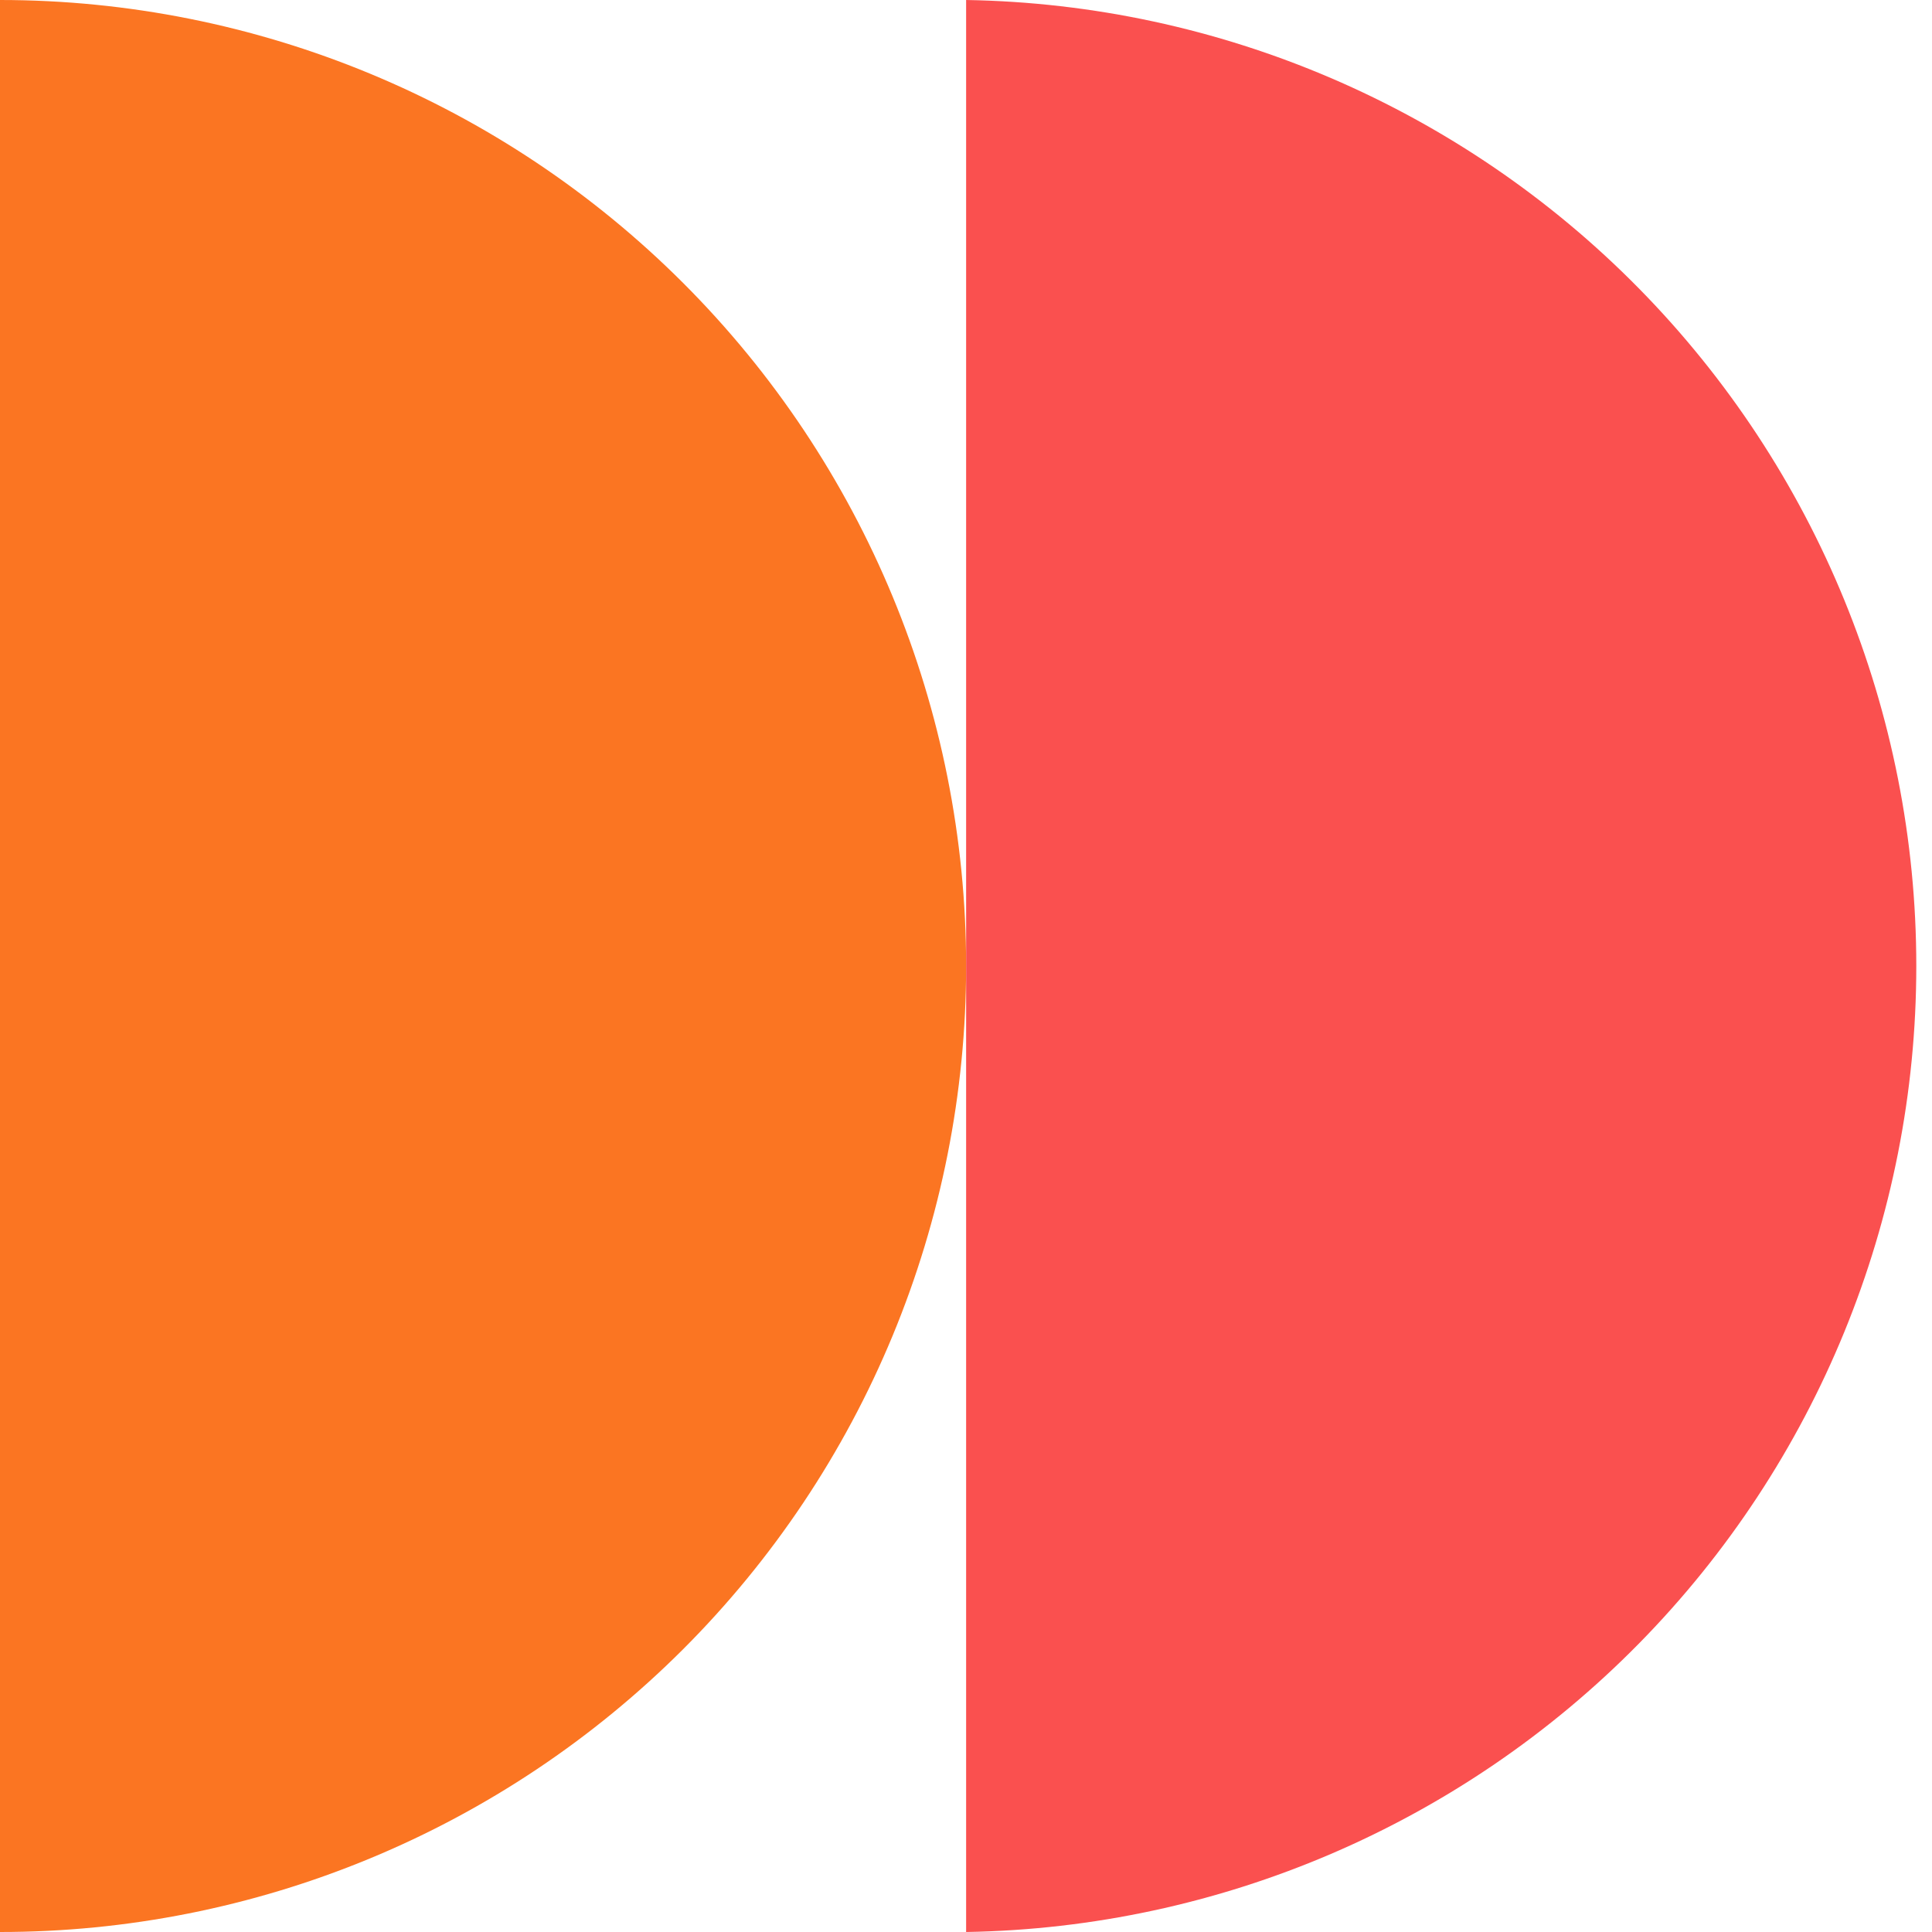 <svg width="47" height="47" viewBox="0 0 47 47" fill="none" xmlns="http://www.w3.org/2000/svg">
<g clip-path="url(#clip0_3178_195)">
<path d="M0 47C3.086 47.001 6.142 46.394 8.994 45.213C11.845 44.033 14.436 42.302 16.619 40.12C18.801 37.938 20.533 35.348 21.714 32.496C22.895 29.645 23.503 26.589 23.503 23.503C23.503 17.27 21.027 11.292 16.619 6.884C12.212 2.476 6.233 0 0 0V47Z" fill="#FB7522"/>
<path d="M23.503 47C29.668 46.898 35.547 44.378 39.871 39.982C44.195 35.586 46.618 29.666 46.618 23.5C46.618 17.334 44.195 11.414 39.871 7.018C35.547 2.622 29.668 0.102 23.503 0V47Z" fill="#FA504F"/>
</g>
<defs>
<clipPath id="clip0_3178_195">
<rect width="47" height="47" fill="white"/>
</clipPath>
</defs>
</svg>
